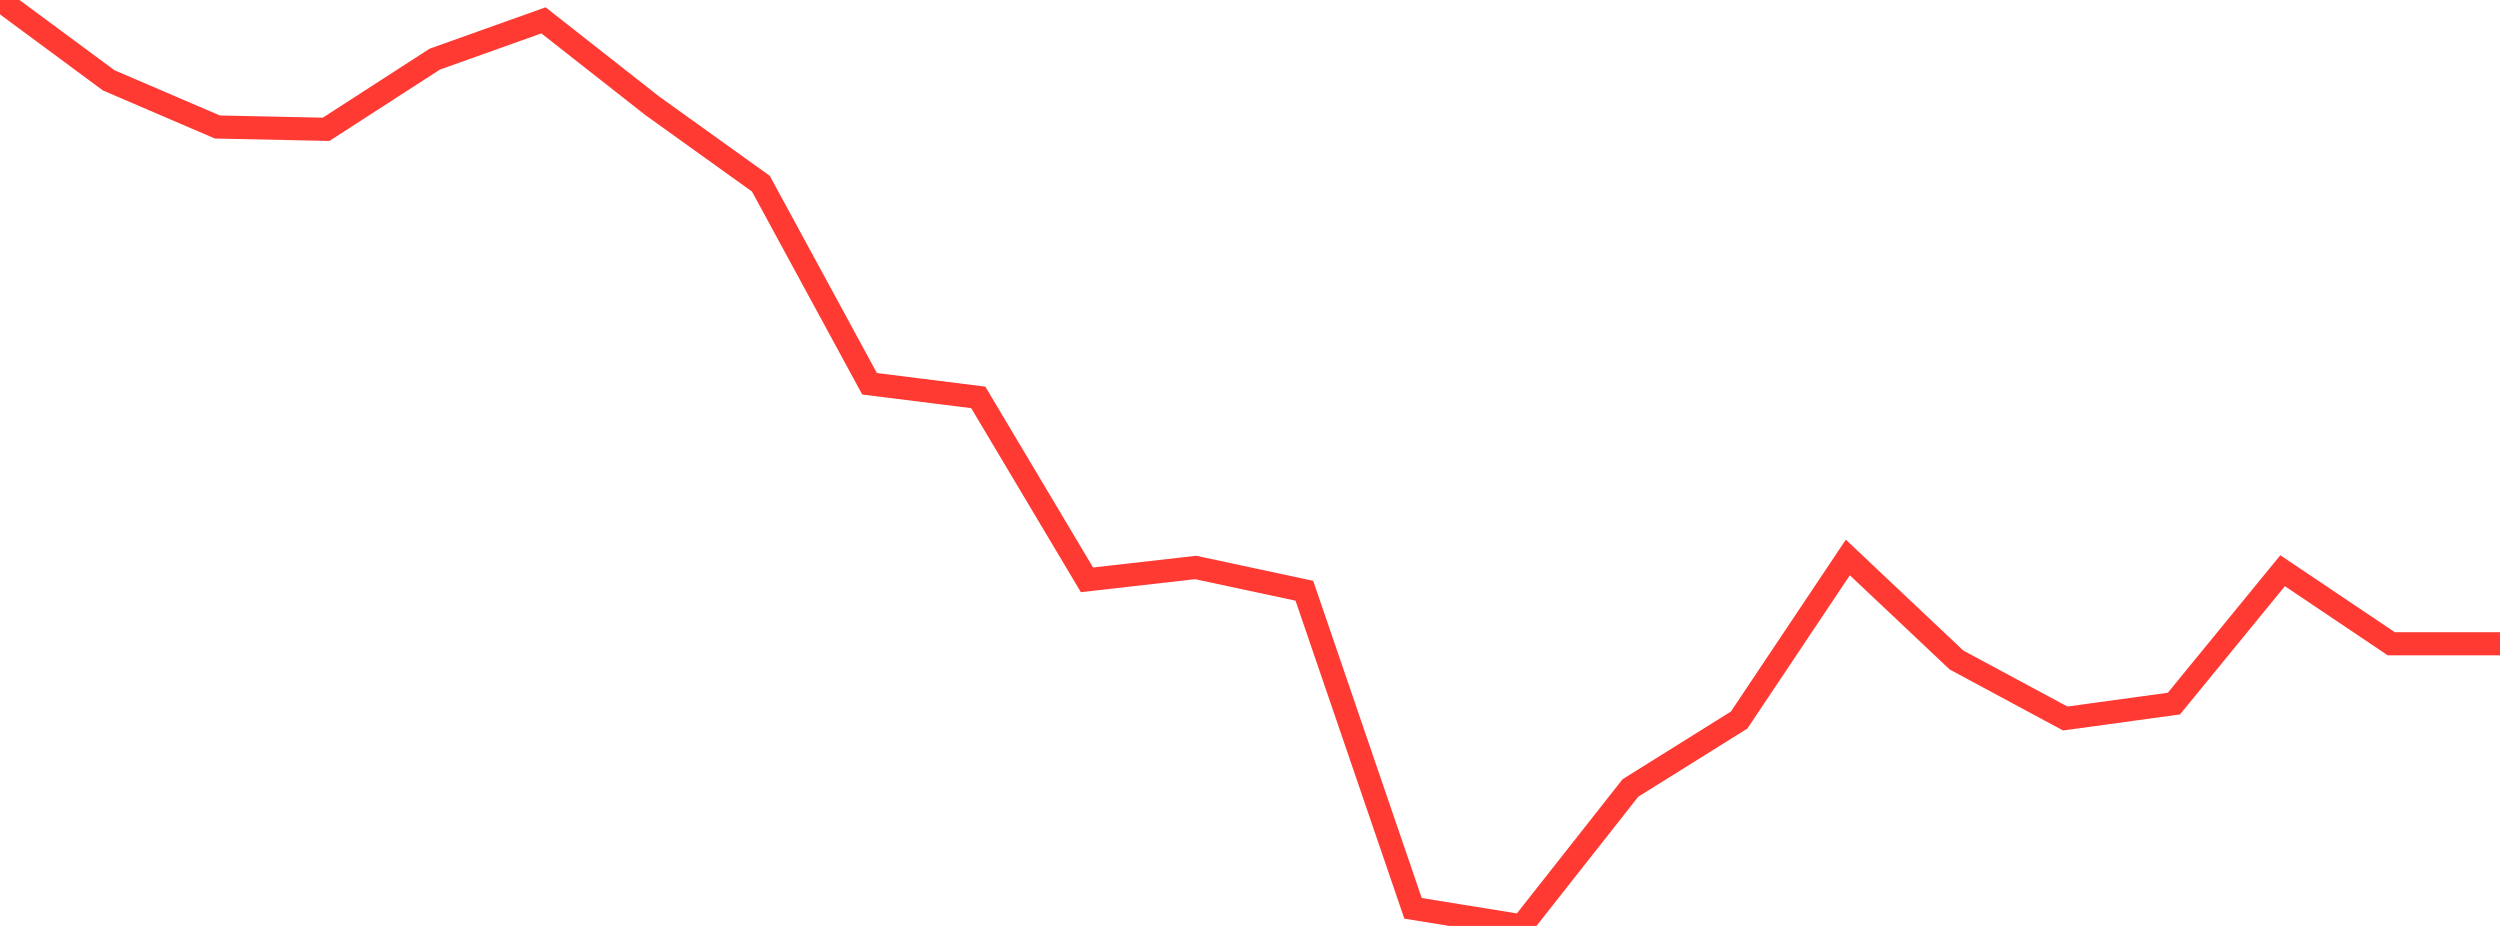 <?xml version="1.0" standalone="no"?>
<!DOCTYPE svg PUBLIC "-//W3C//DTD SVG 1.1//EN" "http://www.w3.org/Graphics/SVG/1.1/DTD/svg11.dtd">

<svg width="135" height="50" viewBox="0 0 135 50" preserveAspectRatio="none" 
  xmlns="http://www.w3.org/2000/svg"
  xmlns:xlink="http://www.w3.org/1999/xlink">


<polyline points="0.0, 0.0 5.87, 4.339 11.739, 6.858 17.609, 6.983 23.478, 3.193 29.348, 1.099 35.217, 5.709 41.087, 9.919 46.957, 20.724 52.826, 21.459 58.696, 31.311 64.565, 30.644 70.435, 31.9 76.304, 49.05 82.174, 50.0 88.043, 42.55 93.913, 38.883 99.783, 30.104 105.652, 35.642 111.522, 38.799 117.391, 37.994 123.261, 30.819 129.13, 34.764 135.0, 34.764" fill="none" stroke="#ff3a33" stroke-width="1.25"/>

</svg>